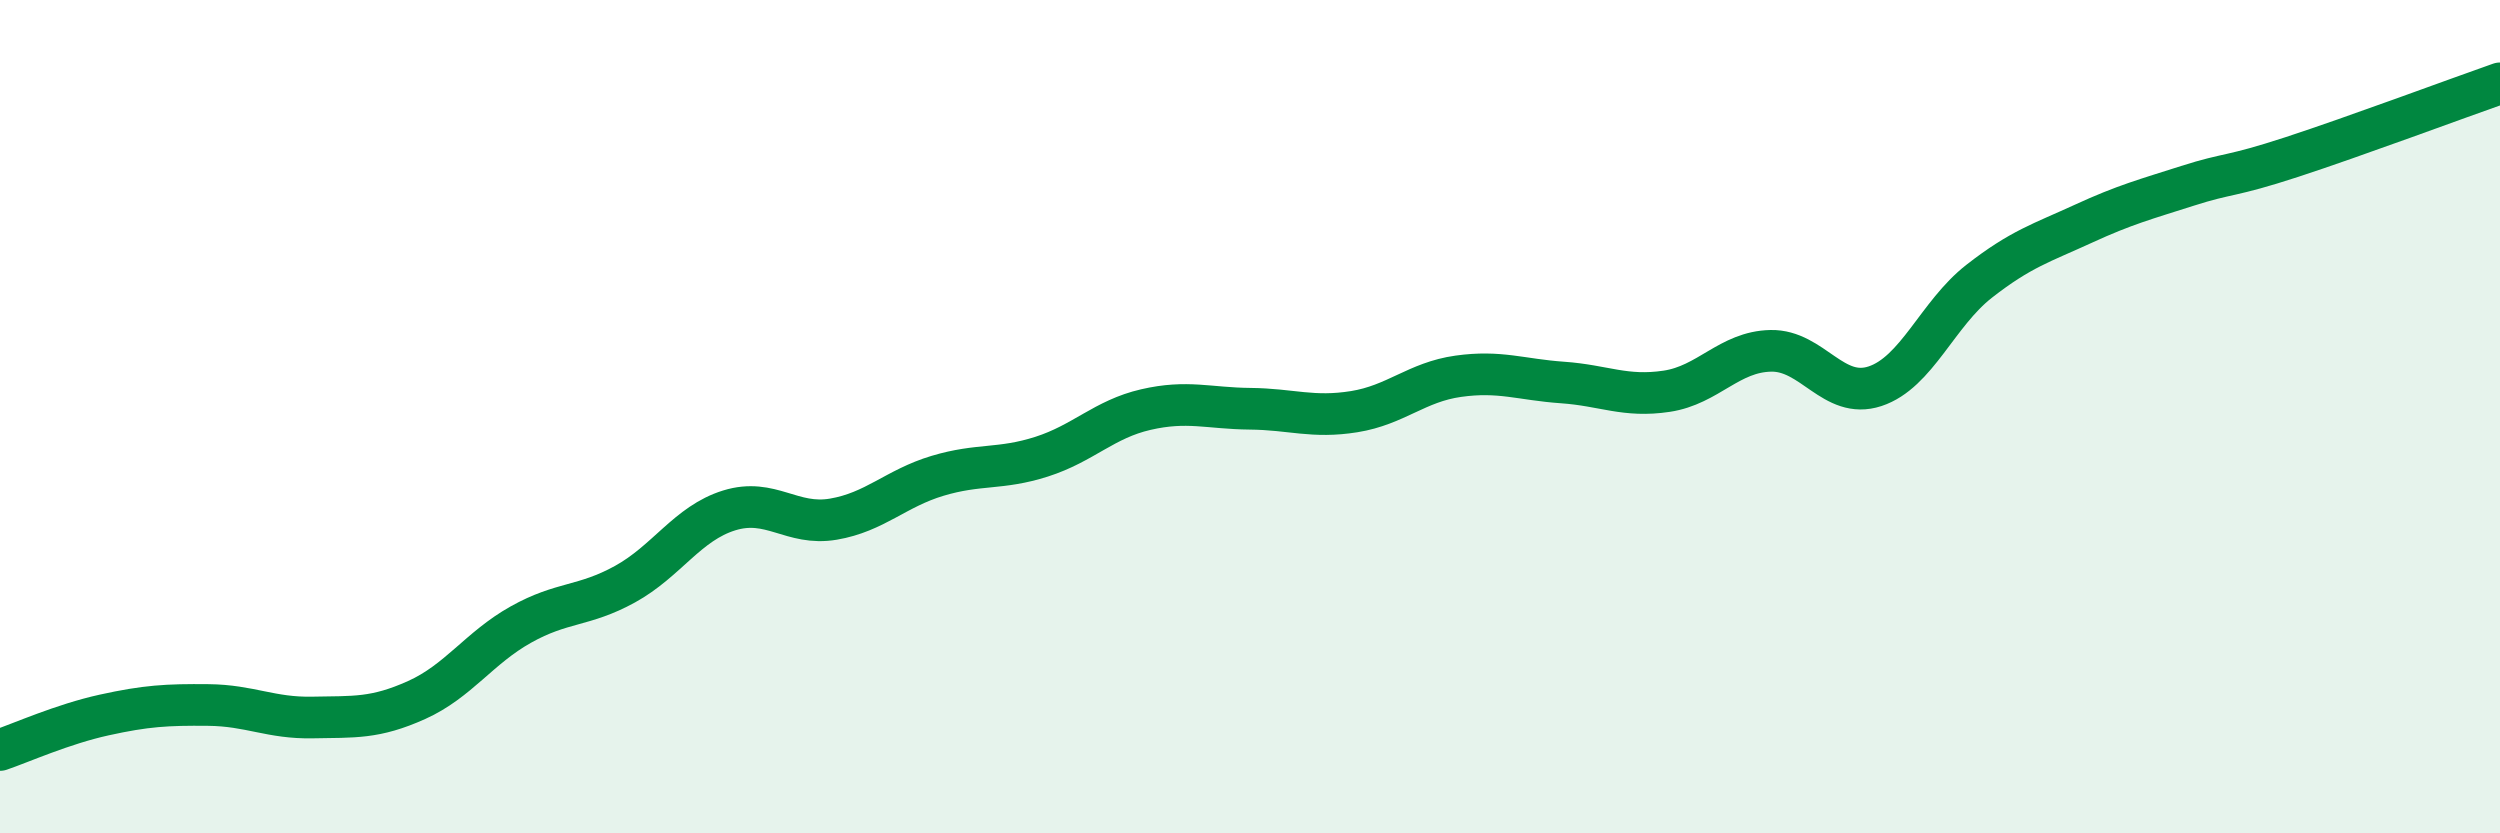
    <svg width="60" height="20" viewBox="0 0 60 20" xmlns="http://www.w3.org/2000/svg">
      <path
        d="M 0,18 C 0.5,17.83 1.5,17.38 2.5,17.16 C 3.5,16.94 4,16.91 5,16.92 C 6,16.93 6.5,17.24 7.5,17.22 C 8.5,17.2 9,17.25 10,16.8 C 11,16.35 11.5,15.55 12.5,14.99 C 13.5,14.43 14,14.57 15,14.02 C 16,13.47 16.5,12.56 17.5,12.25 C 18.5,11.94 19,12.63 20,12.46 C 21,12.29 21.5,11.72 22.5,11.42 C 23.5,11.12 24,11.28 25,10.96 C 26,10.64 26.5,10.06 27.5,9.83 C 28.5,9.6 29,9.8 30,9.81 C 31,9.82 31.5,10.04 32.5,9.88 C 33.5,9.72 34,9.17 35,9.03 C 36,8.89 36.5,9.11 37.5,9.18 C 38.5,9.25 39,9.54 40,9.39 C 41,9.24 41.5,8.44 42.5,8.42 C 43.5,8.4 44,9.6 45,9.27 C 46,8.94 46.5,7.53 47.5,6.75 C 48.5,5.97 49,5.83 50,5.37 C 51,4.91 51.5,4.78 52.5,4.46 C 53.5,4.14 53.5,4.26 55,3.77 C 56.5,3.28 59,2.35 60,2L60 20L0 20Z"
        fill="#008740"
        opacity="0.1"
        stroke-linecap="round"
        stroke-linejoin="round"
      />
      <path
        d="M 0,18 C 0.5,17.83 1.5,17.38 2.5,17.16 C 3.5,16.94 4,16.91 5,16.92 C 6,16.93 6.5,17.24 7.5,17.22 C 8.5,17.2 9,17.25 10,16.8 C 11,16.35 11.5,15.55 12.5,14.99 C 13.5,14.43 14,14.57 15,14.02 C 16,13.47 16.5,12.56 17.5,12.25 C 18.5,11.94 19,12.63 20,12.46 C 21,12.29 21.5,11.72 22.5,11.42 C 23.5,11.12 24,11.28 25,10.96 C 26,10.64 26.5,10.06 27.5,9.83 C 28.5,9.6 29,9.8 30,9.81 C 31,9.82 31.5,10.04 32.5,9.88 C 33.5,9.72 34,9.17 35,9.03 C 36,8.89 36.5,9.11 37.5,9.18 C 38.5,9.25 39,9.54 40,9.39 C 41,9.24 41.5,8.44 42.5,8.42 C 43.5,8.4 44,9.6 45,9.27 C 46,8.94 46.5,7.53 47.5,6.75 C 48.5,5.97 49,5.83 50,5.37 C 51,4.91 51.5,4.78 52.5,4.46 C 53.5,4.14 53.5,4.26 55,3.77 C 56.5,3.28 59,2.35 60,2"
        stroke="#008740"
        stroke-width="1"
        fill="none"
        stroke-linecap="round"
        stroke-linejoin="round"
      />
    </svg>
  